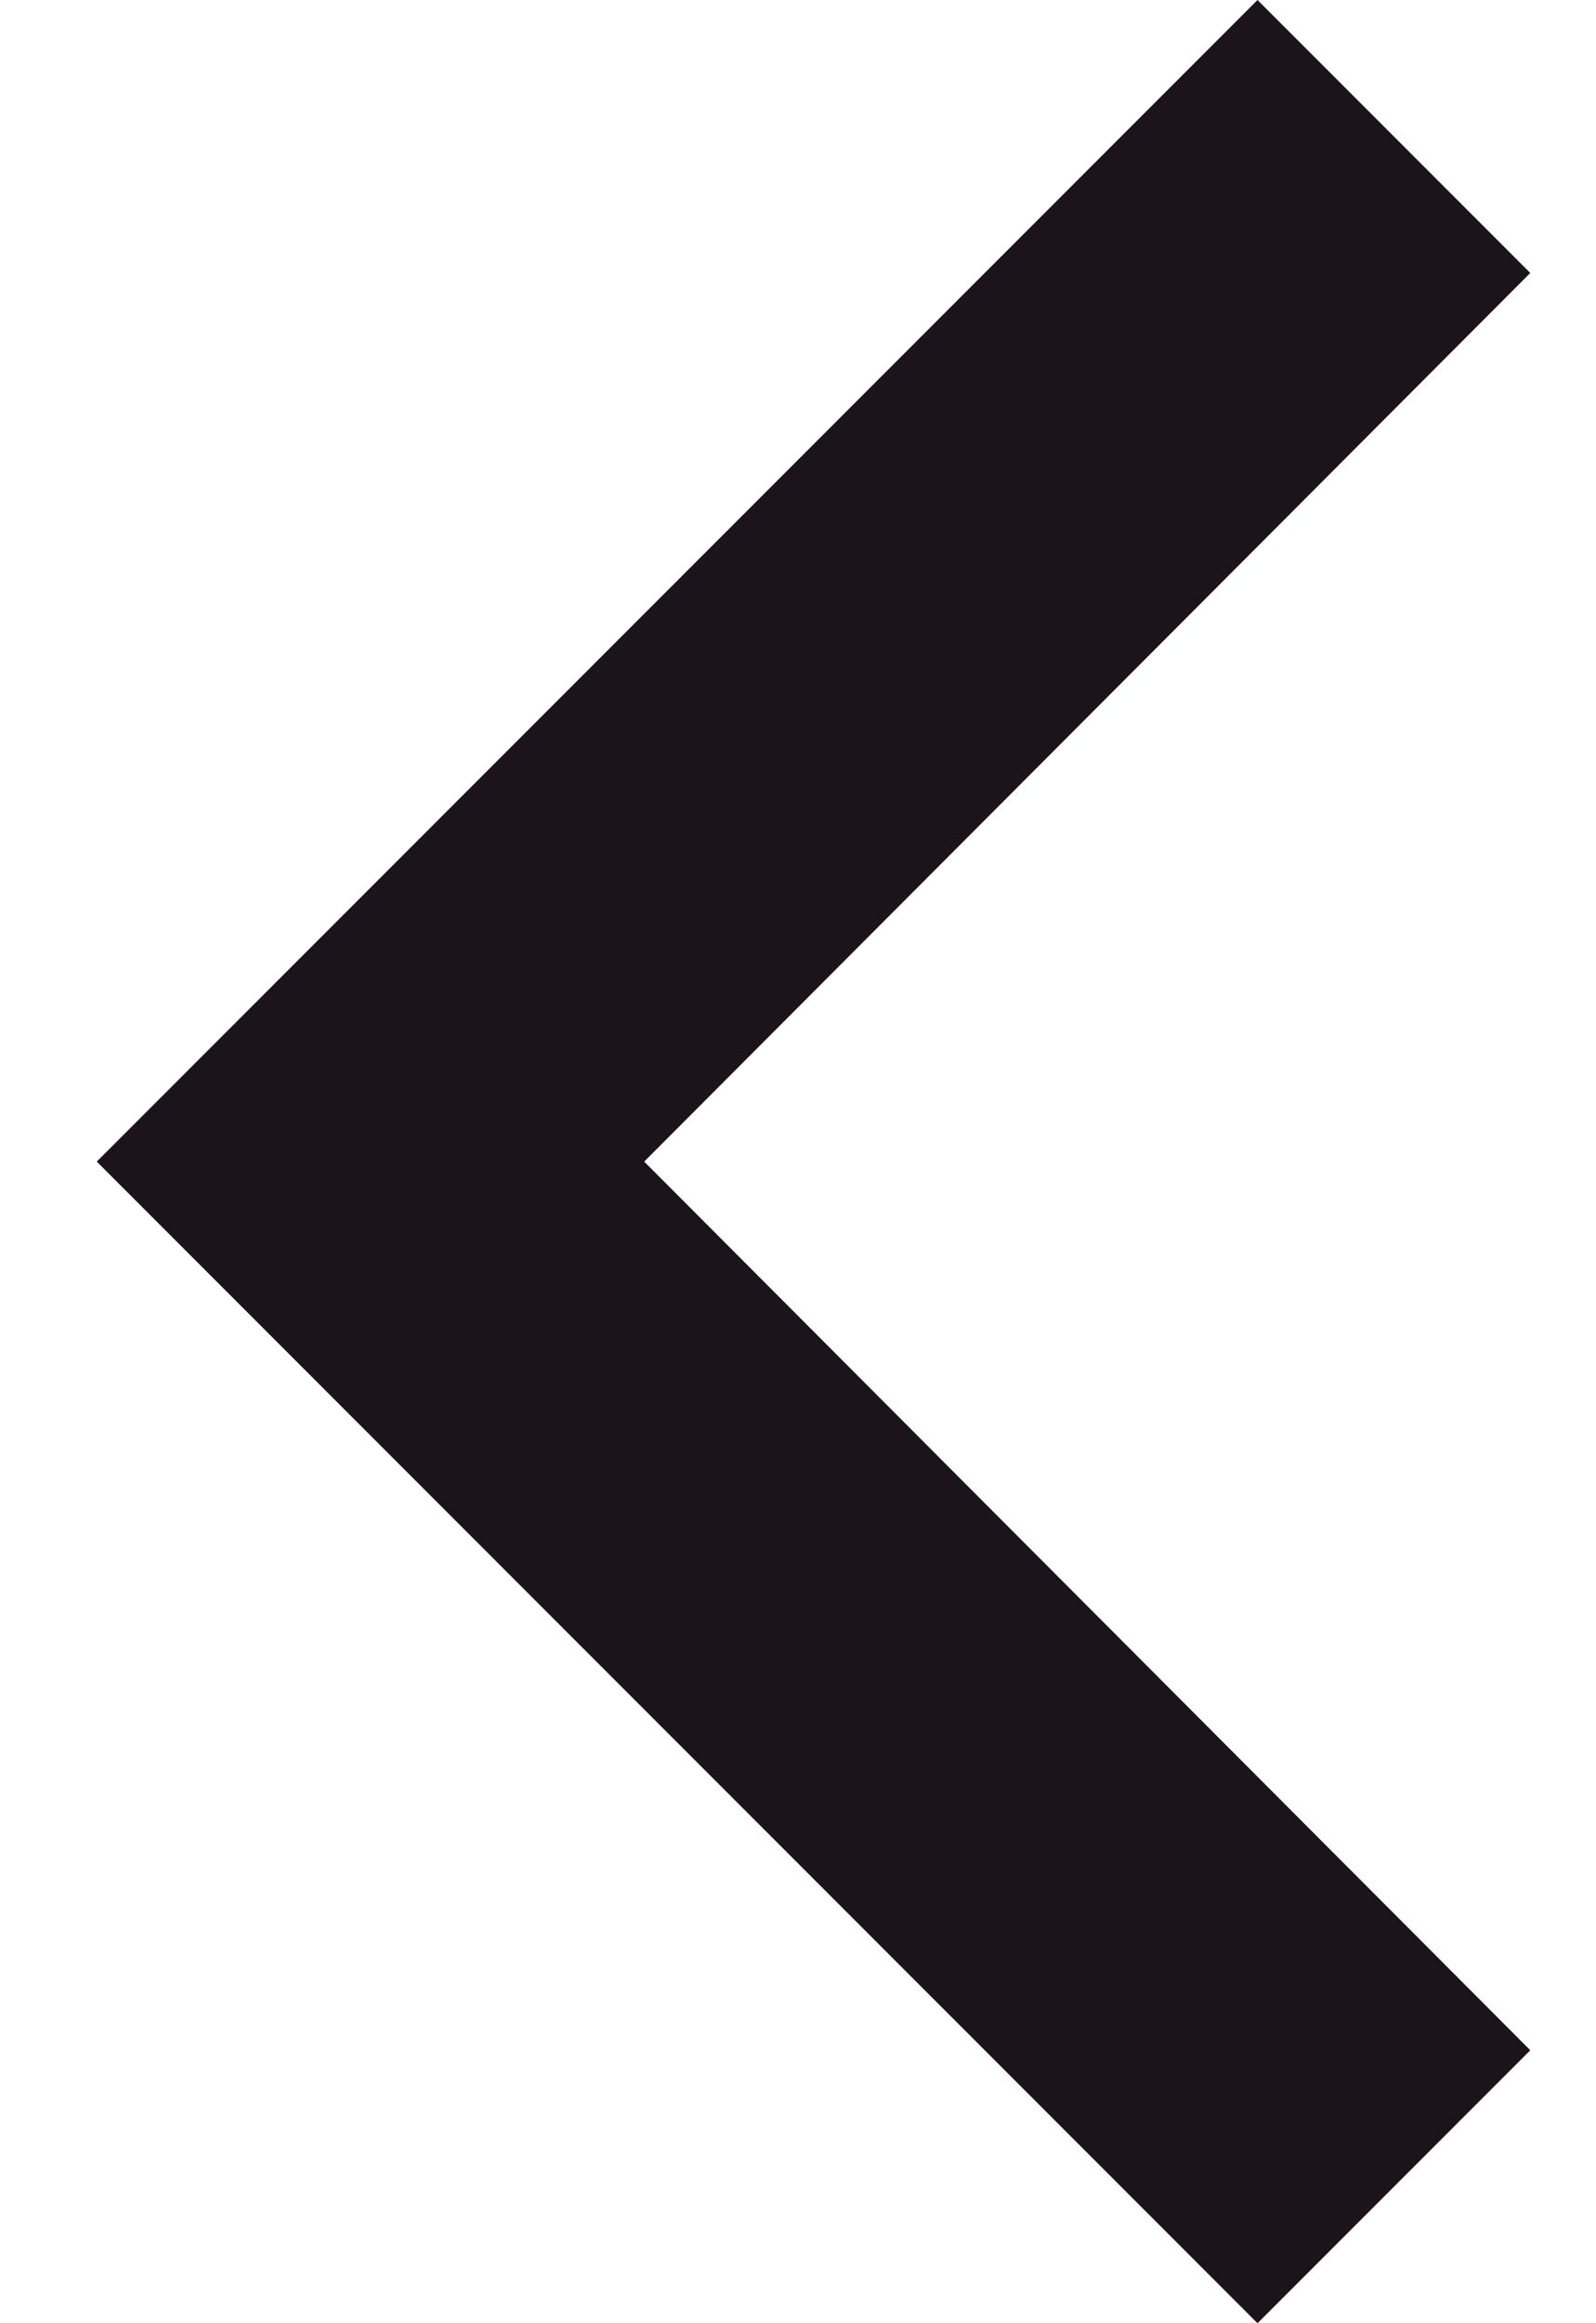 <svg width="11" height="16" viewBox="0 0 11 16" fill="none" xmlns="http://www.w3.org/2000/svg">
<path d="M10.547 1.88L4.44 8L10.547 14.12L8.667 16L0.667 8L8.667 0L10.547 1.88Z" fill="#1C131B"/>
</svg>
